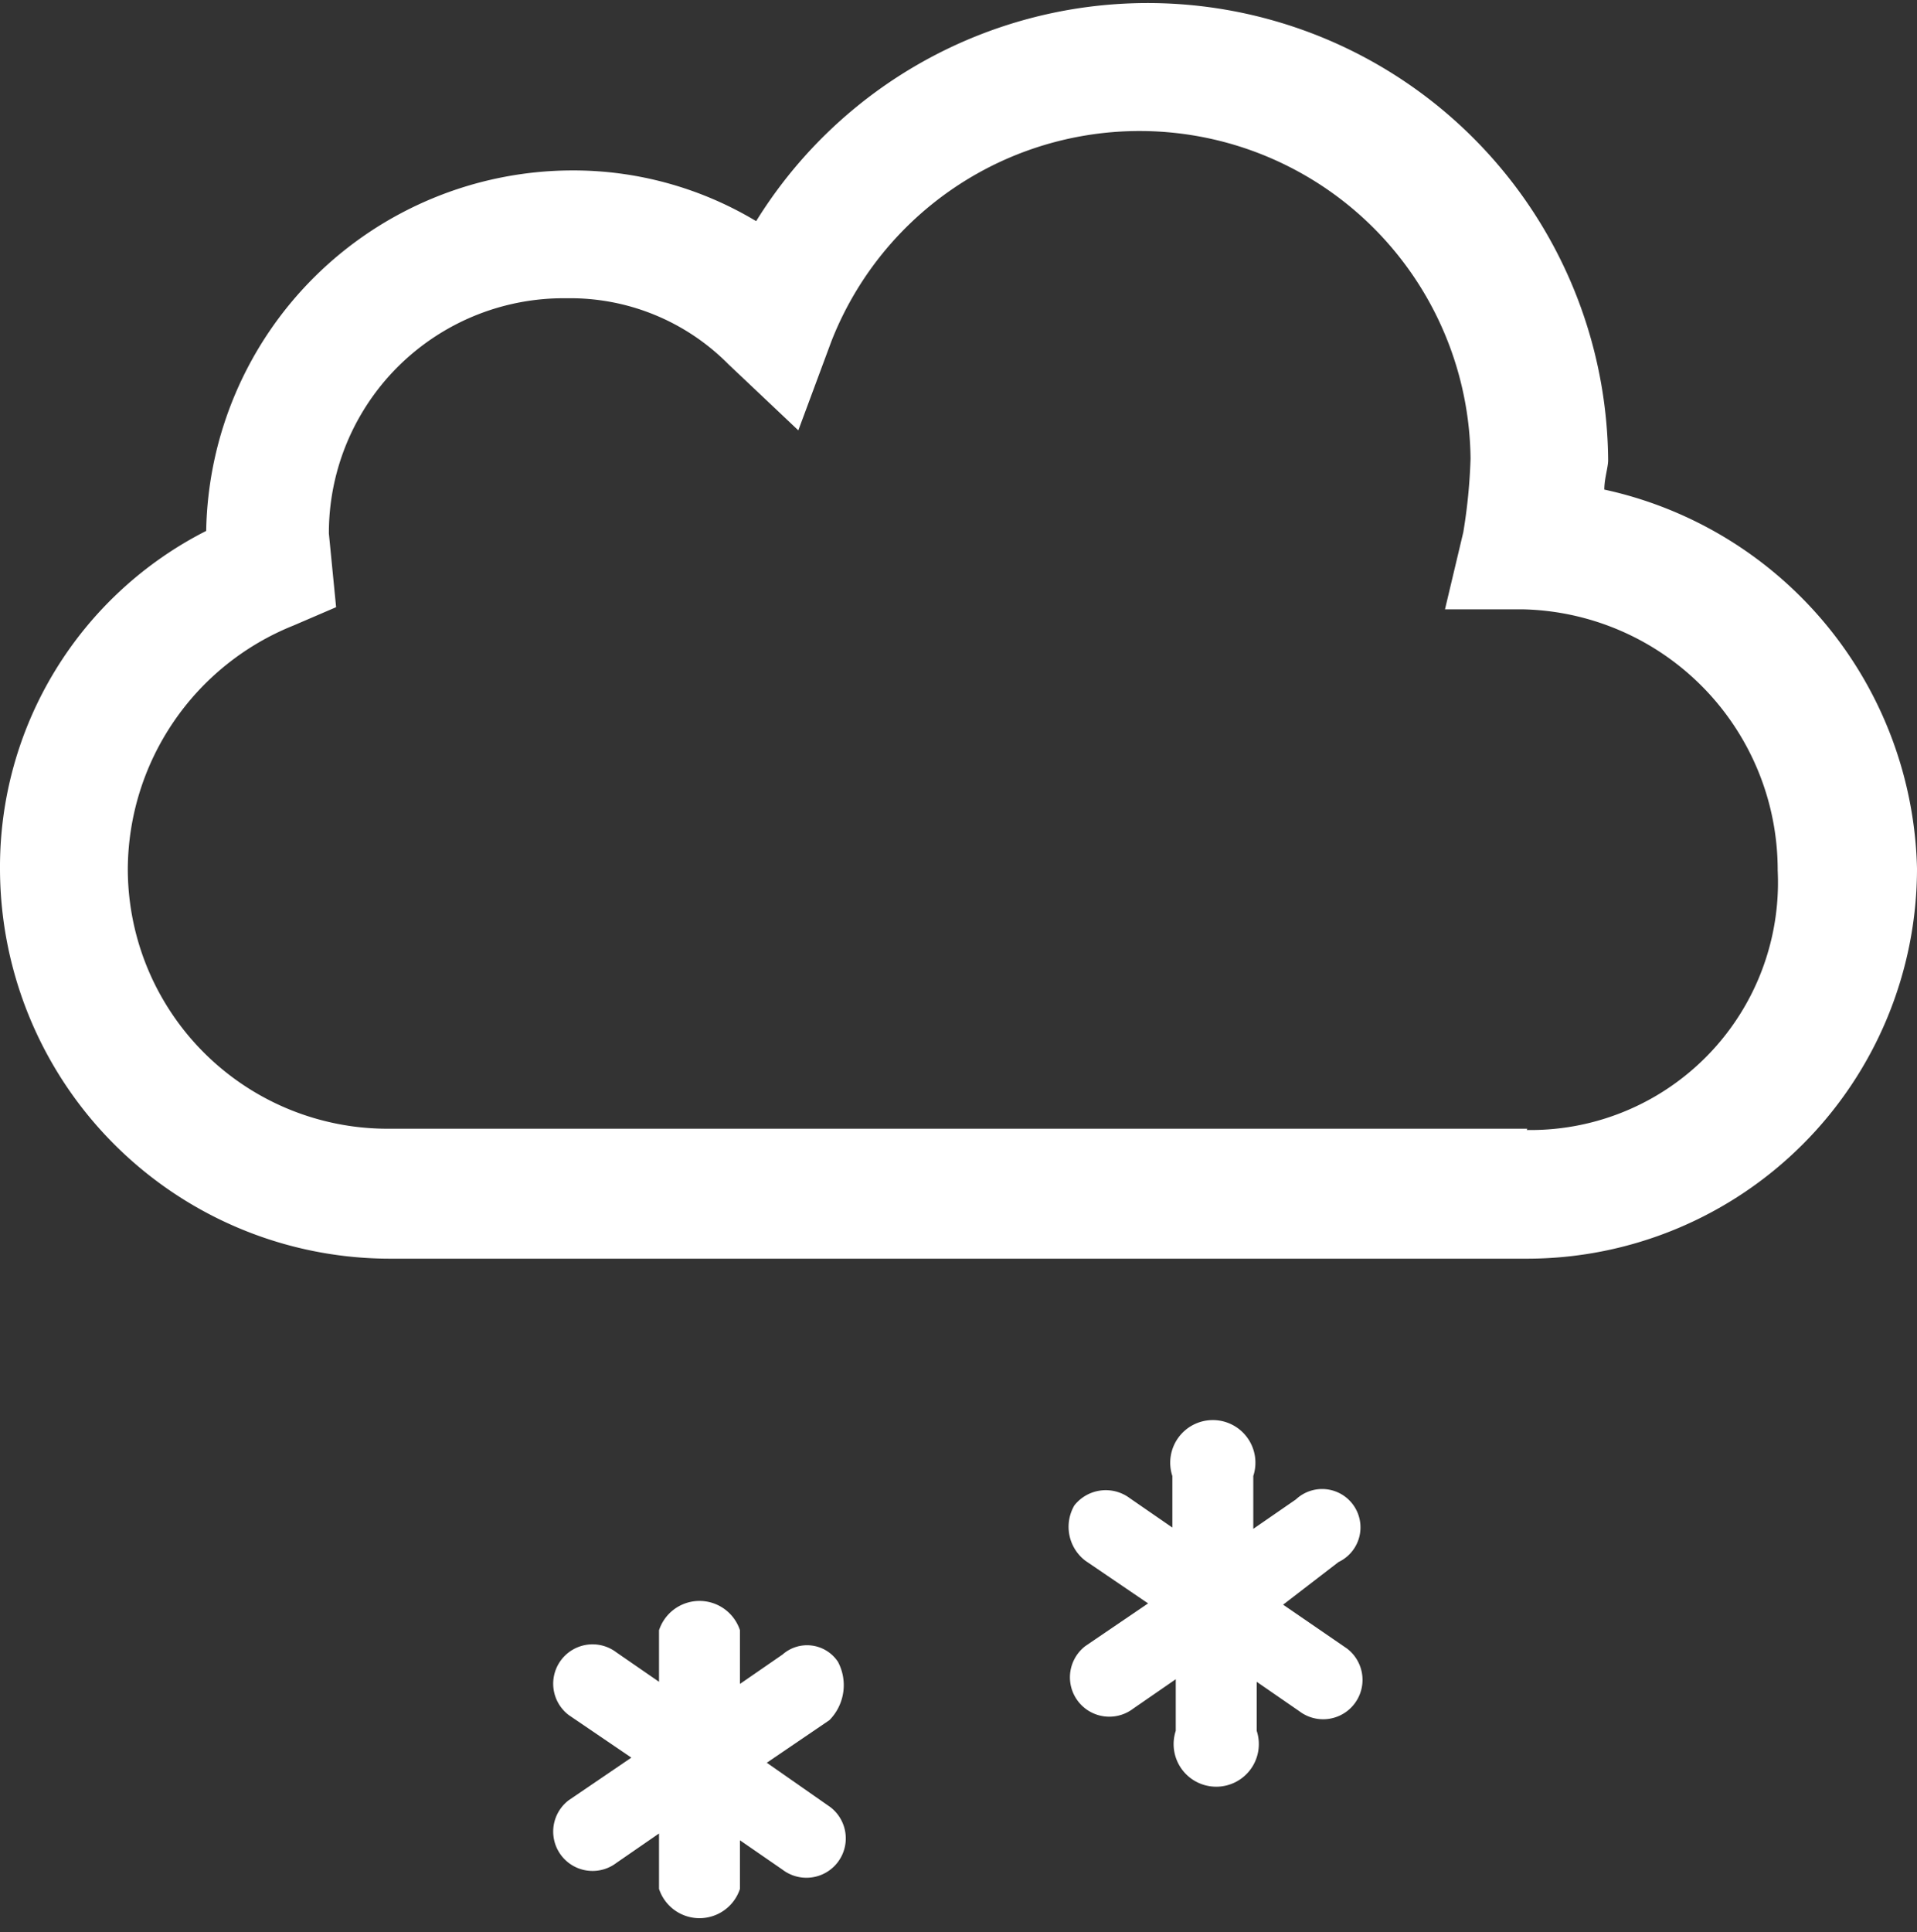 <svg xmlns="http://www.w3.org/2000/svg" viewBox="0 0 45 45.35"><rect x="0" y="0" width="45" height="45.35" fill="#333333" stroke="none"/><defs><style>.cls-1{fill:#fff;}</style></defs><title>P10</title><g id="Calque_2" data-name="Calque 2"><g id="Calque_3" data-name="Calque 3"><path class="cls-1" d="M30.12,37.66l1.3-1a.9.9,0,1,0-1-1.47l-1,.69V34.64a1,1,0,1,0-1.9,0v1.21l-1-.69a.94.94,0,0,0-1.3.17,1,1,0,0,0,.26,1.3l1.47,1-1.47,1a.92.92,0,0,0,1.12,1.47l1-.69v1.21a1,1,0,1,0,1.9,0V39.47l1,.69a.92.92,0,1,0,1.12-1.47Z"/><path class="cls-1" d="M18,41.37l1.47-1A1.17,1.17,0,0,0,19.67,39a.87.87,0,0,0-1.3-.17l-1,.69V38.26a1,1,0,0,0-1.9,0v1.21l-1-.69a.92.92,0,0,0-1.12,1.47l1.47,1-1.47,1a.92.92,0,1,0,1.12,1.47l1-.69v1.3a1,1,0,0,0,1.9,0V43.19l1,.69a.92.92,0,1,0,1.12-1.47Z"/><path class="cls-1" d="M37.66,11.49c0-.26.09-.52.09-.69a10.81,10.81,0,0,0-20-5.61A8.34,8.34,0,0,0,13.39,4a8.61,8.61,0,0,0-8.55,8.46A8.84,8.84,0,0,0,0,20.38a9.16,9.16,0,0,0,9.16,9.16H35.84A9.16,9.16,0,0,0,45,20.38,9.32,9.32,0,0,0,37.66,11.49Zm-1.81,15H9.16A6.1,6.1,0,0,1,3,20.38a6.19,6.19,0,0,1,3.89-5.7l1-.43-.17-1.73A5.51,5.51,0,0,1,13.3,7a5.22,5.22,0,0,1,3.8,1.55l1.64,1.55L19.52,8a7.77,7.77,0,0,1,15,2.76,13,13,0,0,1-.17,1.73l-.43,1.81h1.81a6.12,6.12,0,0,1,6,6.13A5.81,5.81,0,0,1,35.84,26.52Z"/></g></g></svg>